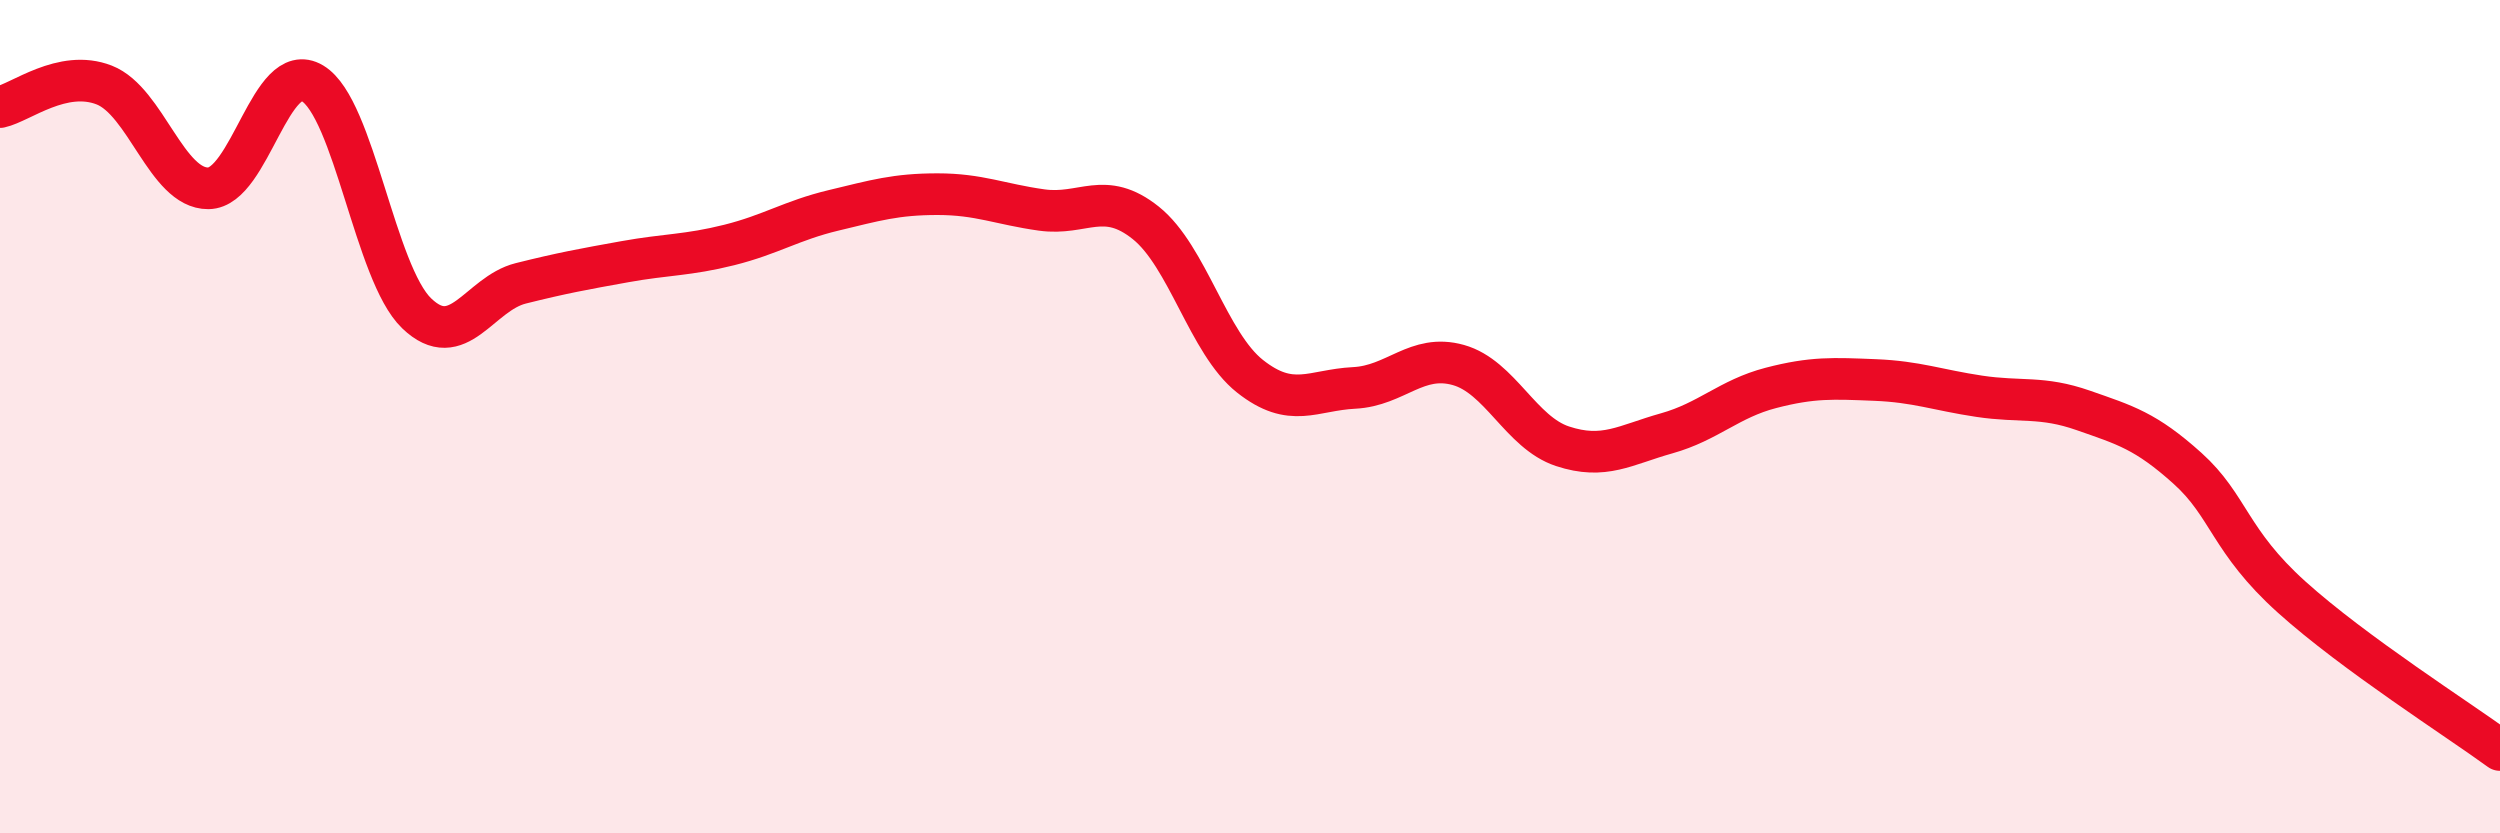
    <svg width="60" height="20" viewBox="0 0 60 20" xmlns="http://www.w3.org/2000/svg">
      <path
        d="M 0,2.57 C 0.5,2.46 1.5,1.65 2.5,2.04 C 3.5,2.43 4,4.53 5,4.52 C 6,4.51 6.5,1.4 7.5,2 C 8.5,2.6 9,6.56 10,7.52 C 11,8.48 11.5,7.05 12.5,6.8 C 13.5,6.55 14,6.46 15,6.28 C 16,6.1 16.5,6.13 17.5,5.88 C 18.5,5.63 19,5.29 20,5.05 C 21,4.81 21.5,4.66 22.5,4.66 C 23.5,4.66 24,4.9 25,5.04 C 26,5.18 26.5,4.55 27.5,5.35 C 28.5,6.15 29,8.24 30,9.03 C 31,9.82 31.5,9.36 32.5,9.31 C 33.5,9.26 34,8.48 35,8.76 C 36,9.04 36.5,10.38 37.5,10.71 C 38.5,11.04 39,10.68 40,10.4 C 41,10.12 41.5,9.57 42.5,9.31 C 43.5,9.05 44,9.08 45,9.12 C 46,9.16 46.5,9.36 47.5,9.51 C 48.5,9.66 49,9.5 50,9.85 C 51,10.2 51.5,10.34 52.5,11.24 C 53.5,12.14 53.5,12.98 55,14.33 C 56.5,15.68 59,17.27 60,18L60 20L0 20Z"
        fill="#EB0A25"
        opacity="0.1"
        stroke-linecap="round"
        stroke-linejoin="round"
      />
      <path
        d="M 0,2.57 C 0.5,2.46 1.5,1.65 2.5,2.04 C 3.5,2.43 4,4.53 5,4.52 C 6,4.51 6.5,1.4 7.5,2 C 8.5,2.6 9,6.56 10,7.52 C 11,8.48 11.5,7.05 12.5,6.8 C 13.5,6.55 14,6.46 15,6.28 C 16,6.1 16.5,6.13 17.5,5.88 C 18.5,5.63 19,5.29 20,5.05 C 21,4.81 21.5,4.66 22.5,4.66 C 23.5,4.66 24,4.9 25,5.04 C 26,5.18 26.5,4.55 27.5,5.35 C 28.5,6.15 29,8.24 30,9.03 C 31,9.82 31.5,9.36 32.5,9.31 C 33.5,9.26 34,8.48 35,8.76 C 36,9.04 36.5,10.38 37.5,10.71 C 38.5,11.04 39,10.68 40,10.4 C 41,10.12 41.5,9.57 42.5,9.31 C 43.5,9.05 44,9.08 45,9.12 C 46,9.16 46.5,9.36 47.5,9.51 C 48.5,9.66 49,9.5 50,9.85 C 51,10.2 51.5,10.34 52.5,11.24 C 53.5,12.14 53.5,12.98 55,14.33 C 56.5,15.68 59,17.27 60,18"
        stroke="#EB0A25"
        stroke-width="1"
        fill="none"
        stroke-linecap="round"
        stroke-linejoin="round"
      />
    </svg>
  